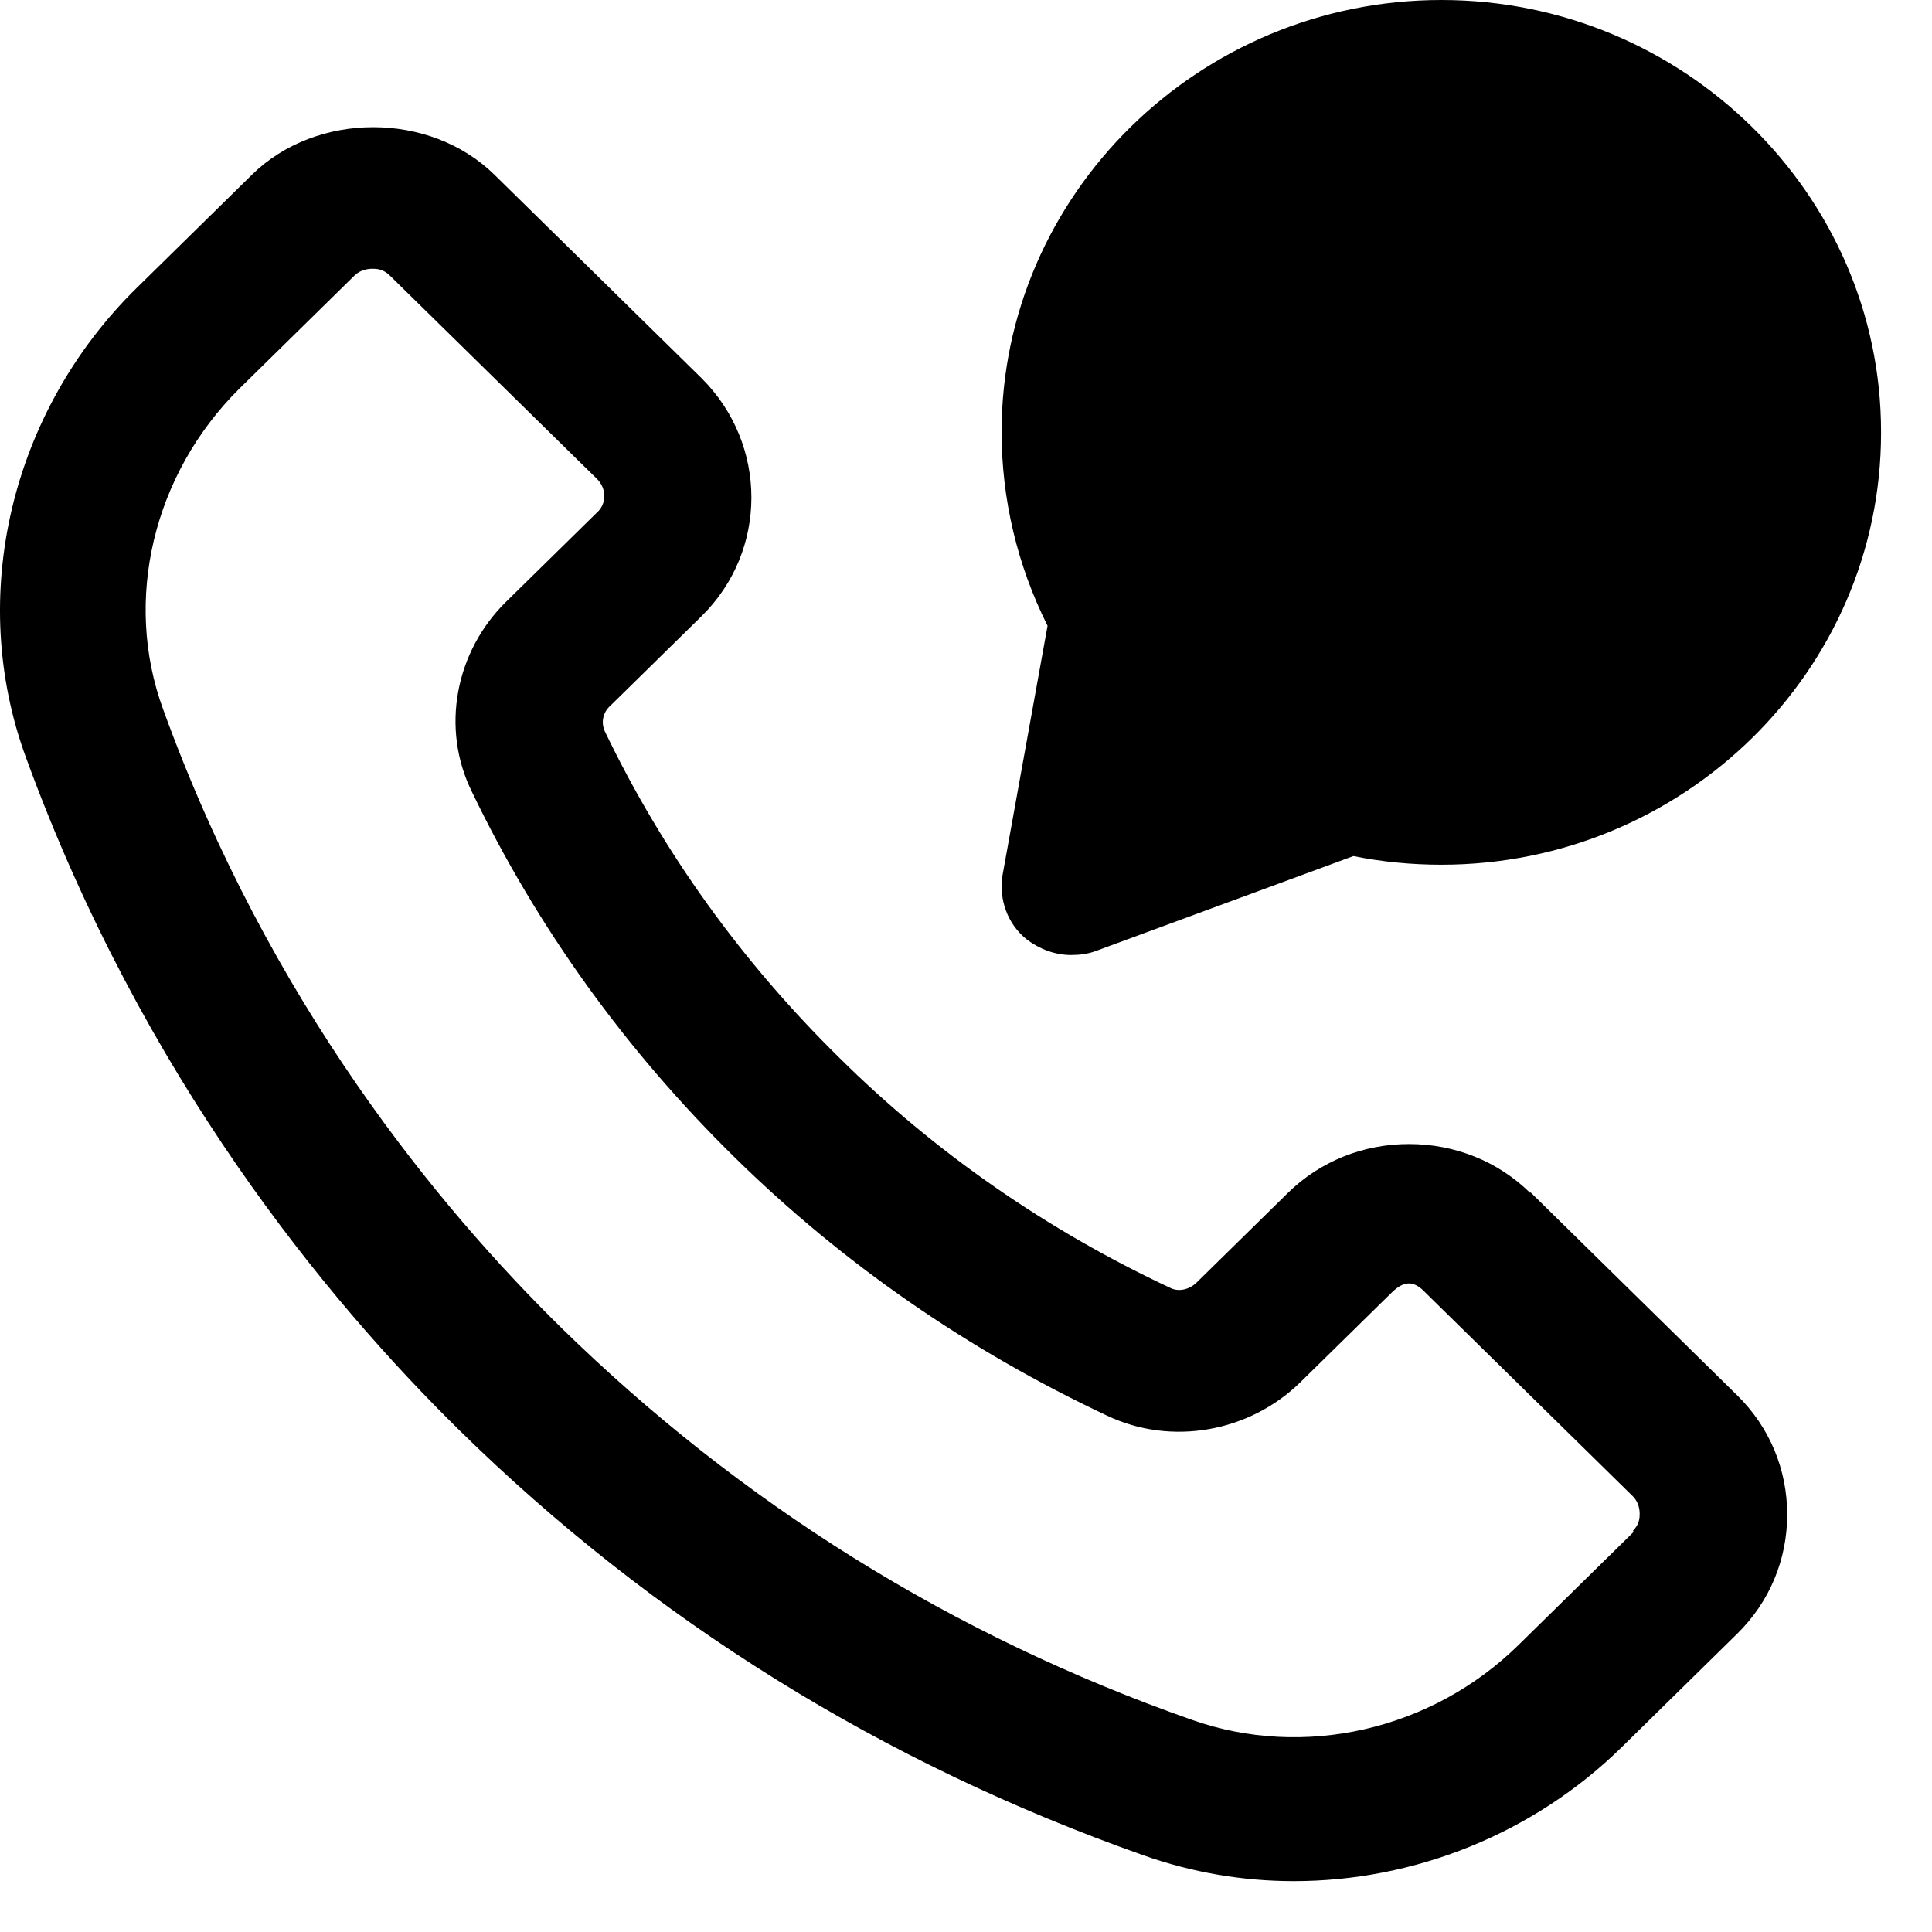 <svg width="19" height="19" viewBox="0 0 19 19" fill="none" xmlns="http://www.w3.org/2000/svg">
<path d="M15.049 11.732C14.732 11.421 14.309 11.251 13.857 11.251C13.405 11.251 12.982 11.421 12.665 11.732L11.771 12.61C11.695 12.686 11.589 12.705 11.512 12.667C10.301 12.101 9.196 11.336 8.254 10.402C7.303 9.467 6.524 8.391 5.948 7.192C5.909 7.107 5.928 7.004 6.005 6.938L6.899 6.06C7.553 5.418 7.553 4.37 6.899 3.719L4.862 1.718C4.227 1.095 3.113 1.095 2.478 1.718L1.344 2.832C0.105 4.049 -0.328 5.871 0.258 7.457C1.402 10.59 3.209 12.78 4.516 14.064C6.419 15.933 8.677 17.339 11.243 18.245C11.723 18.415 12.223 18.5 12.723 18.5C13.905 18.5 15.078 18.038 15.952 17.179L17.086 16.065C17.403 15.753 17.576 15.338 17.576 14.894C17.576 14.451 17.403 14.036 17.086 13.724L15.049 11.723V11.732ZM16.067 15.064L14.933 16.178C14.078 17.018 12.819 17.301 11.723 16.914C9.359 16.084 7.283 14.781 5.525 13.063C4.314 11.874 2.651 9.864 1.604 6.975C1.21 5.899 1.508 4.663 2.353 3.823L3.487 2.709C3.545 2.652 3.622 2.643 3.66 2.643C3.699 2.643 3.766 2.643 3.833 2.709L5.871 4.71C5.967 4.804 5.967 4.955 5.871 5.04L4.977 5.918C4.477 6.409 4.333 7.164 4.641 7.787C5.285 9.127 6.159 10.335 7.226 11.383C8.293 12.431 9.523 13.28 10.887 13.922C11.522 14.224 12.29 14.083 12.79 13.592L13.684 12.714C13.809 12.591 13.905 12.591 14.02 12.714L16.058 14.715C16.115 14.772 16.125 14.847 16.125 14.885C16.125 14.923 16.125 14.989 16.058 15.055L16.067 15.064Z" fill="#292929" style="fill:#292929;fill:color(display-p3 0.161 0.161 0.161);fill-opacity:1;"/>
<path d="M18.499 4.257C18.499 6.598 16.558 8.504 14.175 8.504C13.886 8.504 13.588 8.476 13.31 8.419L10.773 9.354C10.696 9.382 10.619 9.392 10.532 9.392C10.378 9.392 10.225 9.335 10.1 9.241C9.908 9.09 9.821 8.844 9.859 8.608L10.302 6.154C10.004 5.559 9.85 4.908 9.85 4.247C9.85 1.916 11.791 0 14.175 0C16.558 0 18.499 1.916 18.499 4.247V4.257Z" fill="#FFF8EF" style="fill:#FFF8EF;fill:color(display-p3 1 0.974 0.936);fill-opacity:1;"/>
</svg>
